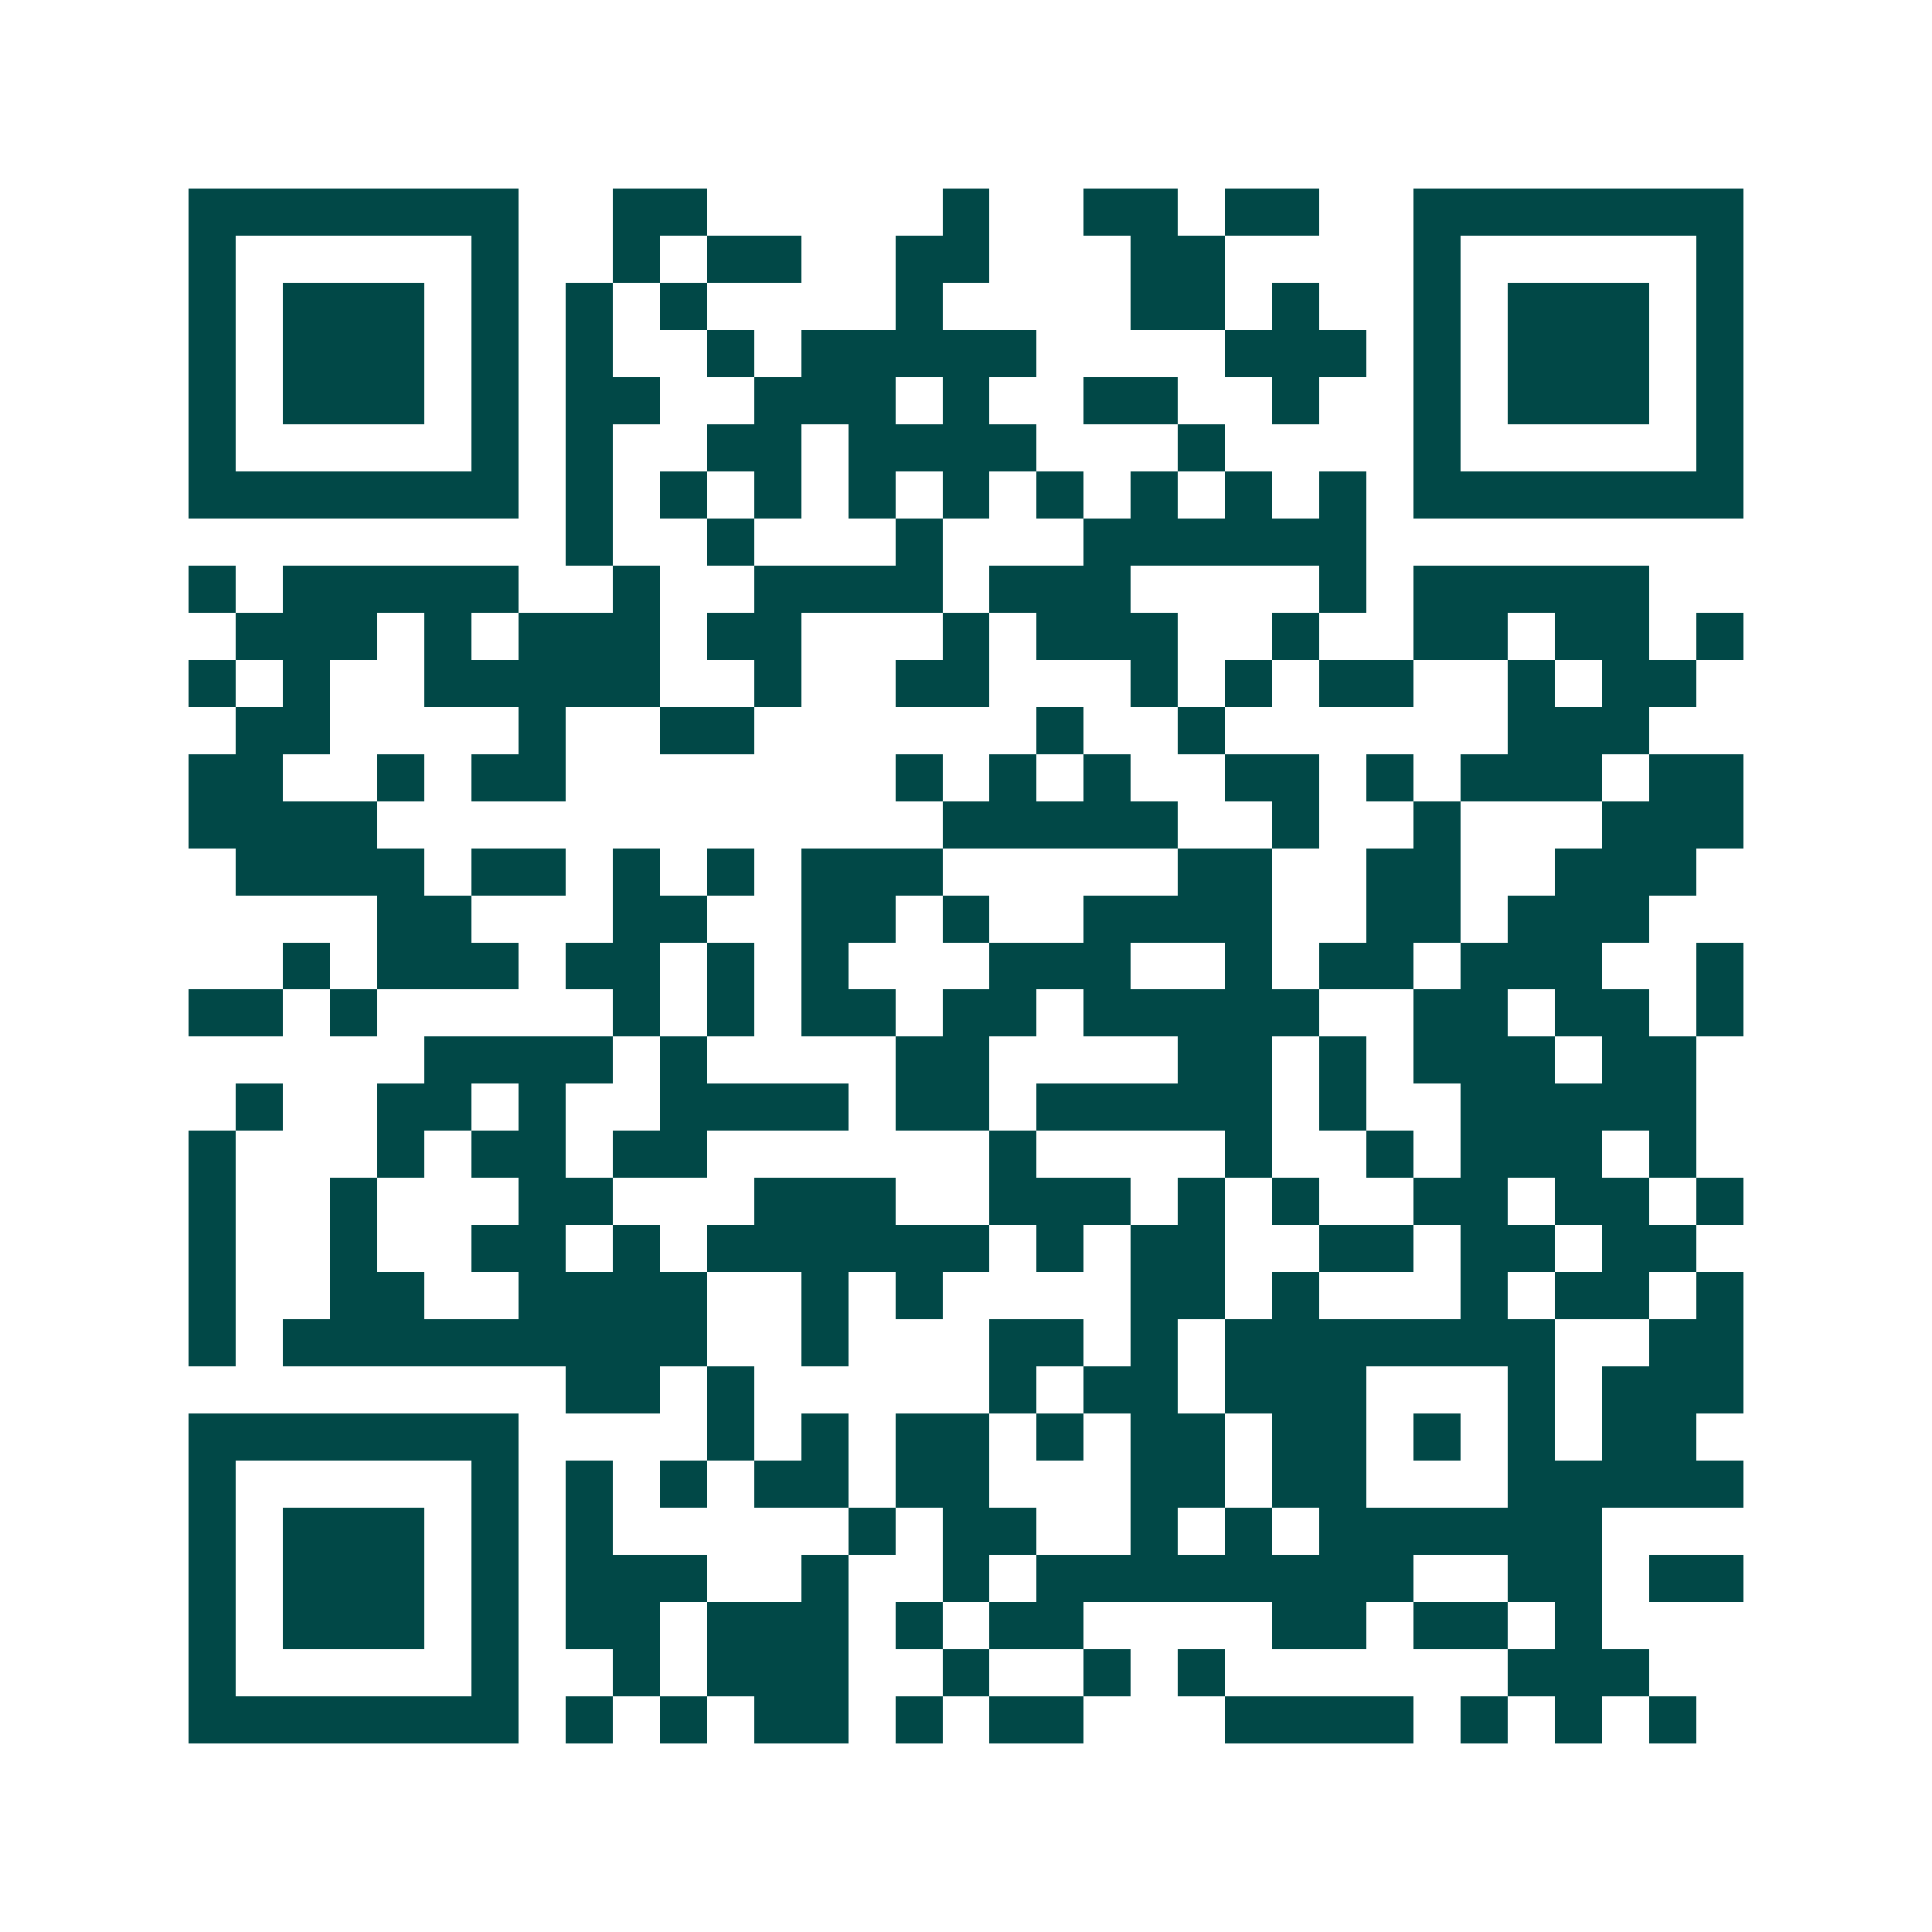 <svg xmlns="http://www.w3.org/2000/svg" width="200" height="200" viewBox="0 0 41 41" shape-rendering="crispEdges"><path fill="#ffffff" d="M0 0h41v41H0z"/><path stroke="#014847" d="M4 4.5h7m2 0h2m5 0h1m2 0h2m1 0h2m2 0h7M4 5.5h1m5 0h1m2 0h1m1 0h2m2 0h2m3 0h2m4 0h1m5 0h1M4 6.5h1m1 0h3m1 0h1m1 0h1m1 0h1m4 0h1m4 0h2m1 0h1m2 0h1m1 0h3m1 0h1M4 7.5h1m1 0h3m1 0h1m1 0h1m2 0h1m1 0h5m4 0h3m1 0h1m1 0h3m1 0h1M4 8.5h1m1 0h3m1 0h1m1 0h2m2 0h3m1 0h1m2 0h2m2 0h1m2 0h1m1 0h3m1 0h1M4 9.5h1m5 0h1m1 0h1m2 0h2m1 0h4m3 0h1m4 0h1m5 0h1M4 10.5h7m1 0h1m1 0h1m1 0h1m1 0h1m1 0h1m1 0h1m1 0h1m1 0h1m1 0h1m1 0h7M12 11.5h1m2 0h1m3 0h1m3 0h6M4 12.5h1m1 0h5m2 0h1m2 0h4m1 0h3m4 0h1m1 0h5M5 13.5h3m1 0h1m1 0h3m1 0h2m3 0h1m1 0h3m2 0h1m2 0h2m1 0h2m1 0h1M4 14.5h1m1 0h1m2 0h5m2 0h1m2 0h2m3 0h1m1 0h1m1 0h2m2 0h1m1 0h2M5 15.5h2m4 0h1m2 0h2m6 0h1m2 0h1m6 0h3M4 16.5h2m2 0h1m1 0h2m7 0h1m1 0h1m1 0h1m2 0h2m1 0h1m1 0h3m1 0h2M4 17.5h4m12 0h5m2 0h1m2 0h1m3 0h3M5 18.5h4m1 0h2m1 0h1m1 0h1m1 0h3m5 0h2m2 0h2m2 0h3M8 19.5h2m3 0h2m2 0h2m1 0h1m2 0h4m2 0h2m1 0h3M6 20.5h1m1 0h3m1 0h2m1 0h1m1 0h1m3 0h3m2 0h1m1 0h2m1 0h3m2 0h1M4 21.5h2m1 0h1m5 0h1m1 0h1m1 0h2m1 0h2m1 0h5m2 0h2m1 0h2m1 0h1M9 22.5h4m1 0h1m4 0h2m4 0h2m1 0h1m1 0h3m1 0h2M5 23.5h1m2 0h2m1 0h1m2 0h4m1 0h2m1 0h5m1 0h1m2 0h5M4 24.5h1m3 0h1m1 0h2m1 0h2m6 0h1m4 0h1m2 0h1m1 0h3m1 0h1M4 25.5h1m2 0h1m3 0h2m3 0h3m2 0h3m1 0h1m1 0h1m2 0h2m1 0h2m1 0h1M4 26.5h1m2 0h1m2 0h2m1 0h1m1 0h6m1 0h1m1 0h2m2 0h2m1 0h2m1 0h2M4 27.5h1m2 0h2m2 0h4m2 0h1m1 0h1m4 0h2m1 0h1m3 0h1m1 0h2m1 0h1M4 28.5h1m1 0h9m2 0h1m3 0h2m1 0h1m1 0h7m2 0h2M12 29.5h2m1 0h1m5 0h1m1 0h2m1 0h3m3 0h1m1 0h3M4 30.5h7m4 0h1m1 0h1m1 0h2m1 0h1m1 0h2m1 0h2m1 0h1m1 0h1m1 0h2M4 31.5h1m5 0h1m1 0h1m1 0h1m1 0h2m1 0h2m3 0h2m1 0h2m3 0h5M4 32.5h1m1 0h3m1 0h1m1 0h1m5 0h1m1 0h2m2 0h1m1 0h1m1 0h6M4 33.5h1m1 0h3m1 0h1m1 0h3m2 0h1m2 0h1m1 0h8m2 0h2m1 0h2M4 34.5h1m1 0h3m1 0h1m1 0h2m1 0h3m1 0h1m1 0h2m4 0h2m1 0h2m1 0h1M4 35.5h1m5 0h1m2 0h1m1 0h3m2 0h1m2 0h1m1 0h1m6 0h3M4 36.5h7m1 0h1m1 0h1m1 0h2m1 0h1m1 0h2m3 0h4m1 0h1m1 0h1m1 0h1"/></svg>
